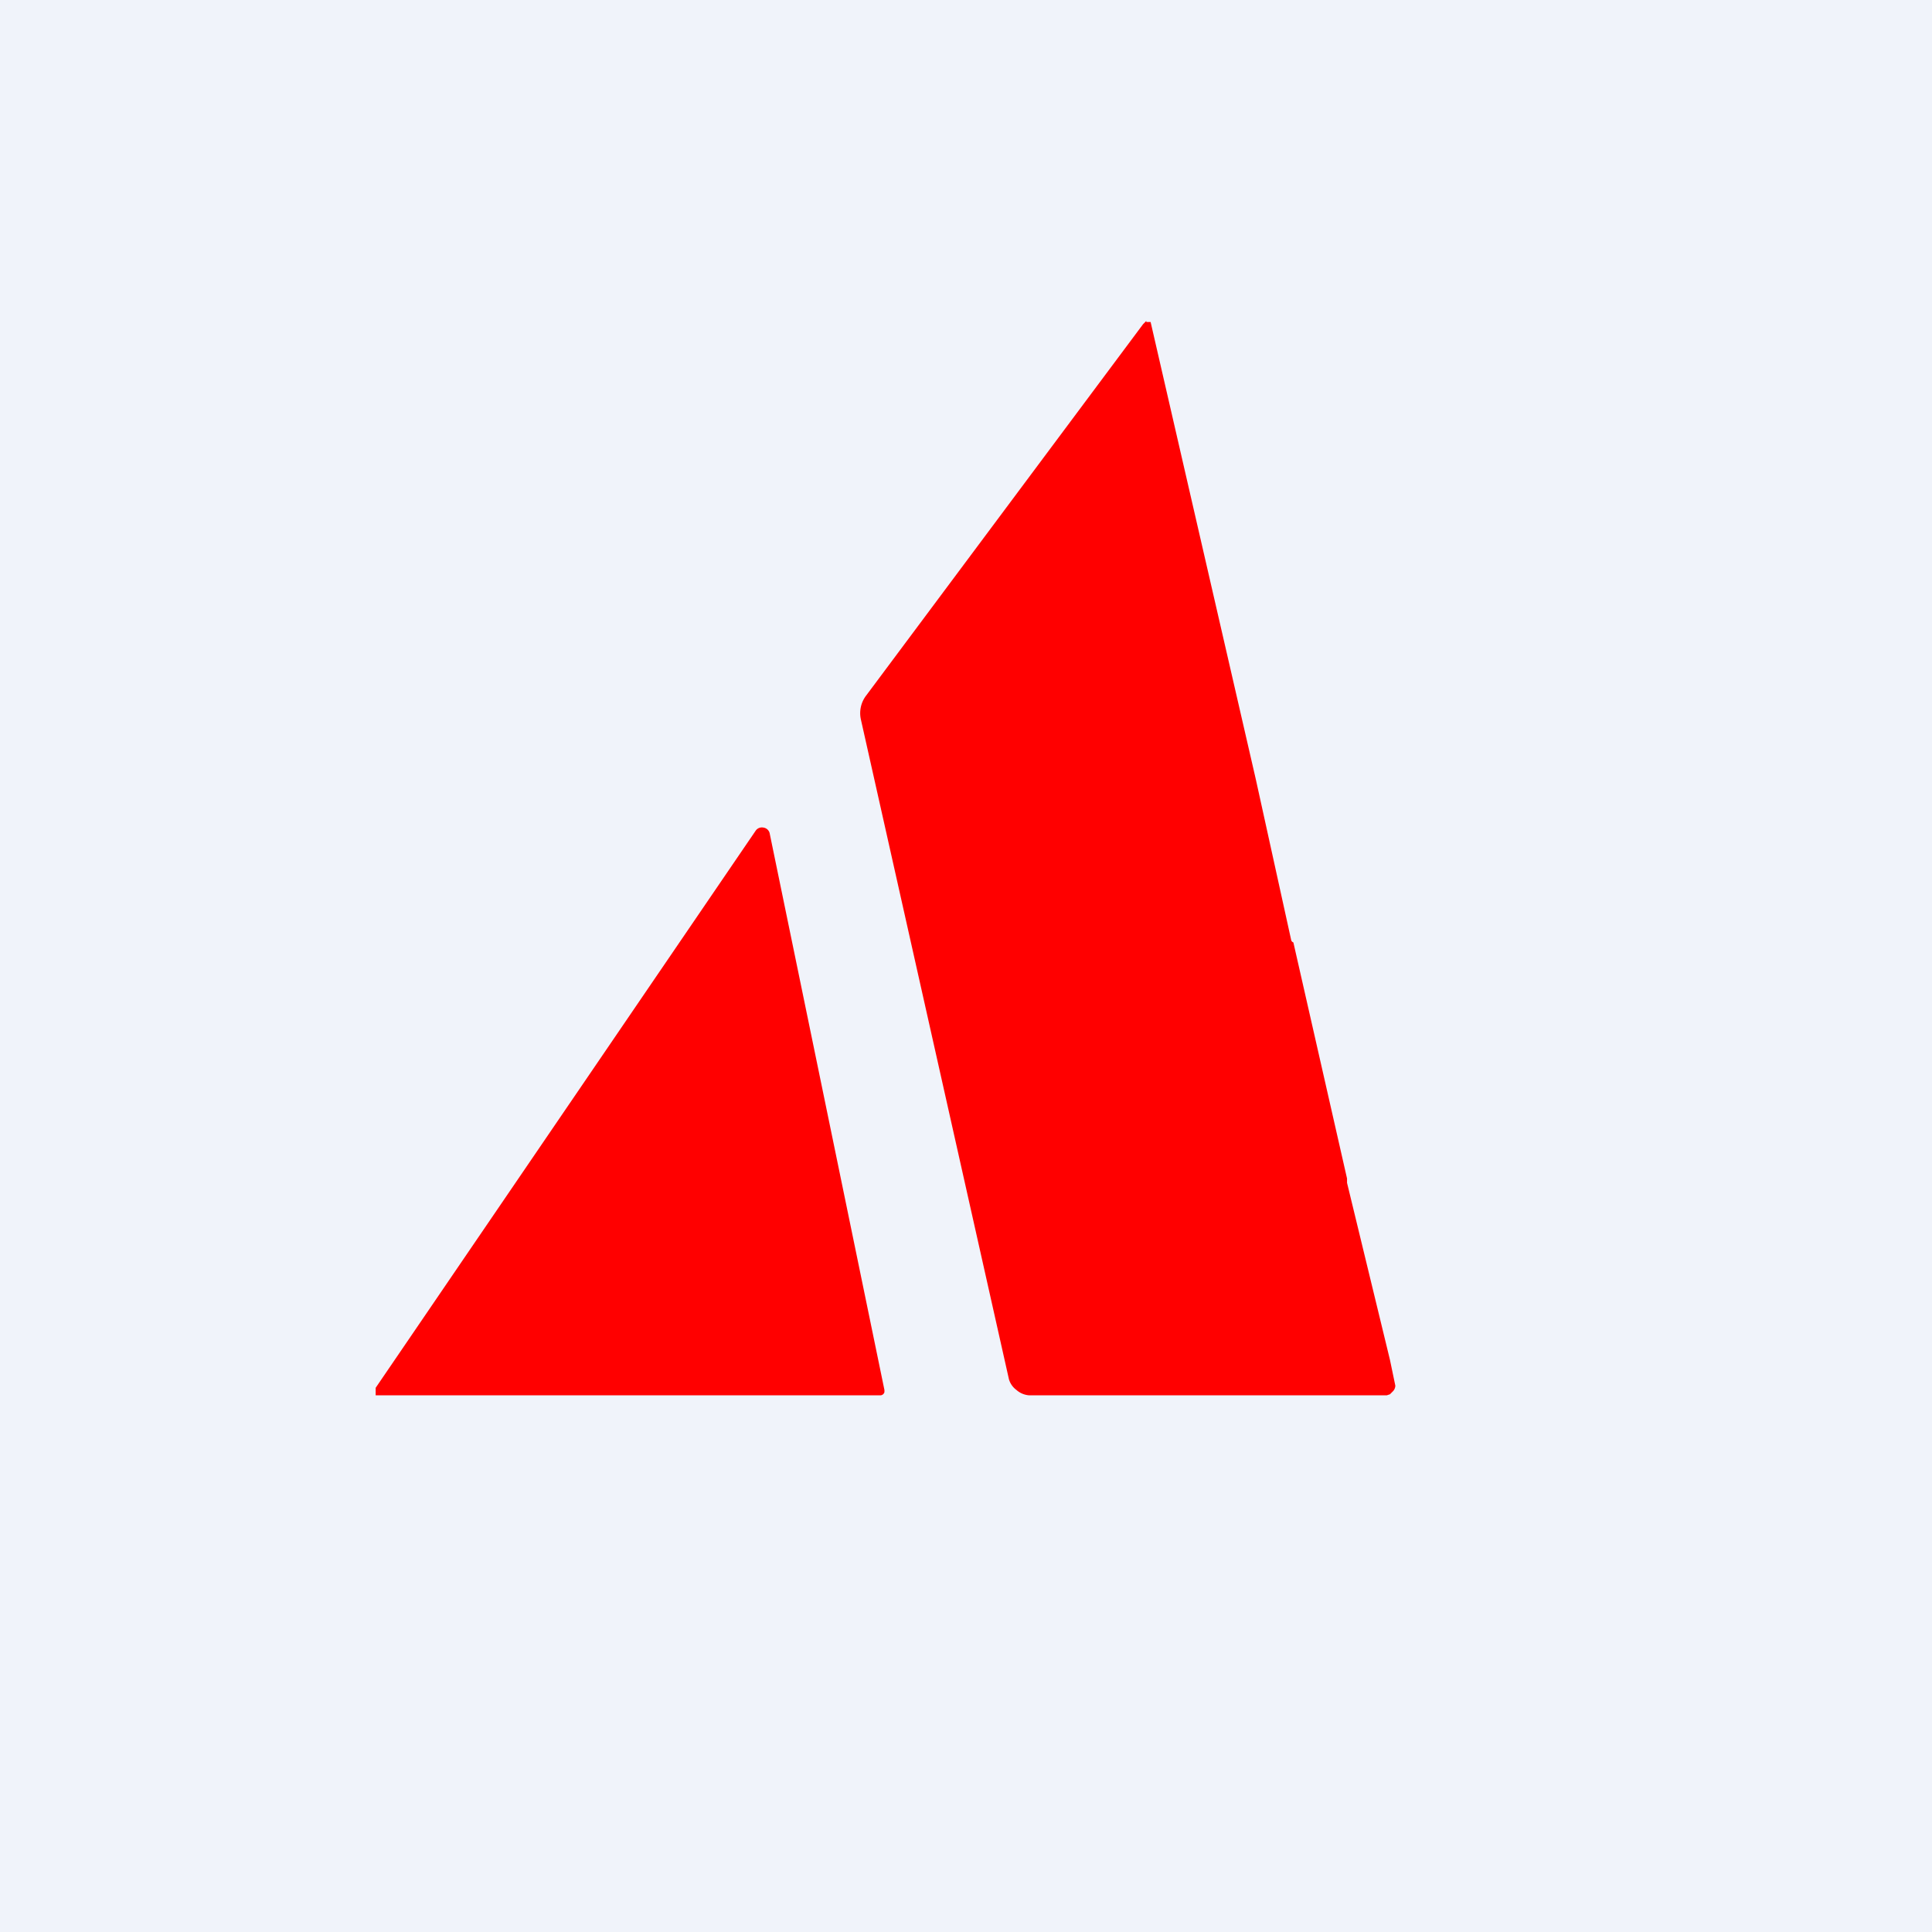 <!-- by TradingView --><svg width="18" height="18" viewBox="0 0 18 18" xmlns="http://www.w3.org/2000/svg"><path fill="#F0F3FA" d="M0 0h18v18H0z"/><path d="M10.68 3h.04l.98 4.26.33 1.5a.03.03 0 0 0 .02.02l.5 2.2v.04l.4 1.65.05.24a.08.08 0 0 1-.02.05l-.03.03-.03.01H9.59a.2.2 0 0 1-.12-.05.19.19 0 0 1-.07-.1L8.02 6.7a.27.27 0 0 1 .05-.22l2.58-3.46.03-.03ZM3.5 12.93V13h4.7a.04.04 0 0 0 .04-.03v-.02L7.17 7.76a.07.07 0 0 0-.06-.05.07.07 0 0 0-.07.03L3.5 12.93Z" fill="red"/></svg>